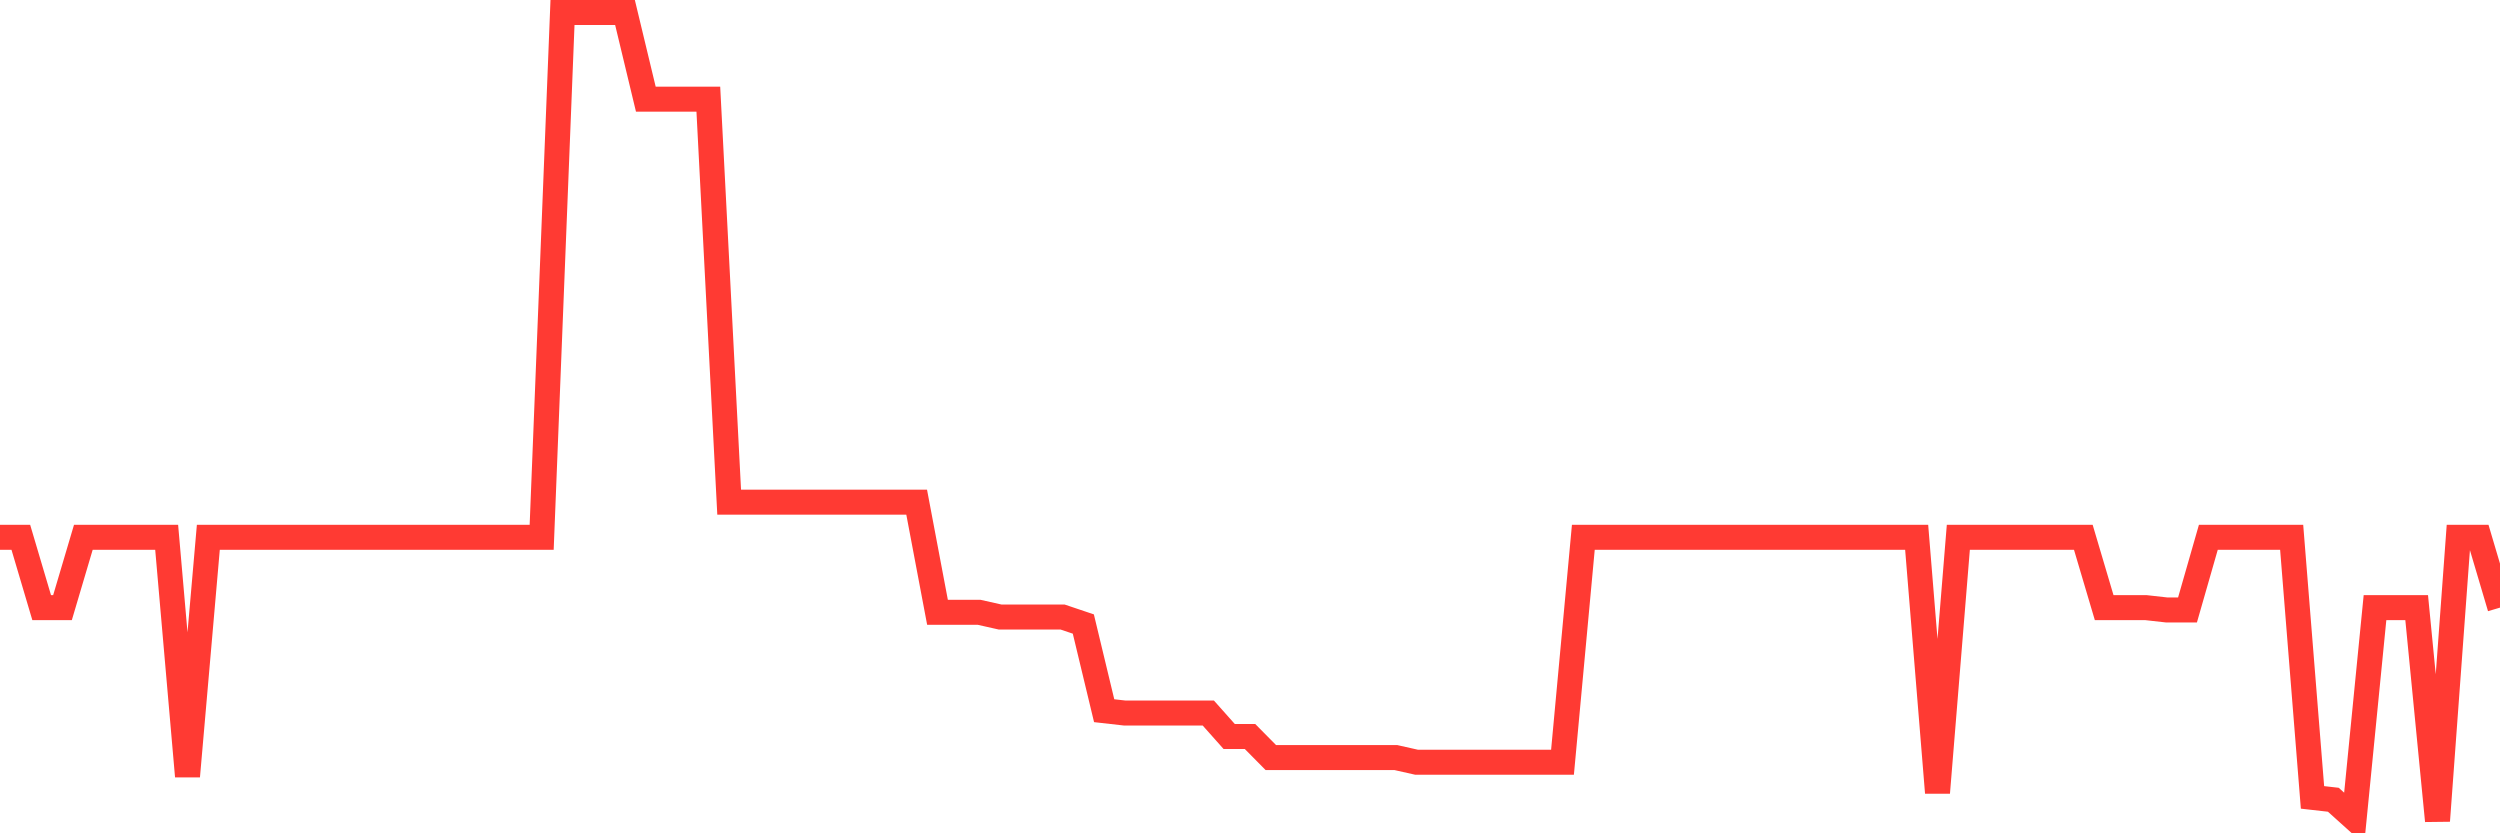 <svg
  xmlns="http://www.w3.org/2000/svg"
  xmlns:xlink="http://www.w3.org/1999/xlink"
  width="120"
  height="40"
  viewBox="0 0 120 40"
  preserveAspectRatio="none"
>
  <polyline
    points="0,25.792 1,25.792 2,29.166 3,29.166 4,25.792 5,25.792 6,25.792 7,25.792 8,25.792 9,37.263 10,25.792 11,25.792 12,25.792 13,25.792 14,25.792 15,25.792 16,25.792 17,25.792 18,25.792 19,25.792 20,25.792 21,25.792 22,25.792 23,25.792 24,25.792 25,25.792 26,25.792 27,0.6 28,0.6 29,0.6 30,0.6 31,4.761 32,4.761 33,4.761 34,4.761 35,24.105 36,24.105 37,24.105 38,24.105 39,24.105 40,24.105 41,24.105 42,24.105 43,24.105 44,24.105 45,29.391 46,29.391 47,29.391 48,29.616 49,29.616 50,29.616 51,29.616 52,29.953 53,34.114 54,34.227 55,34.227 56,34.227 57,34.227 58,34.227 59,35.351 60,35.351 61,36.363 62,36.363 63,36.363 64,36.363 65,36.363 66,36.363 67,36.363 68,36.588 69,36.588 70,36.588 71,36.588 72,36.588 73,36.588 74,36.588 75,36.588 76,25.792 77,25.792 78,25.792 79,25.792 80,25.792 81,25.792 82,25.792 83,25.792 84,25.792 85,25.792 86,25.792 87,25.792 88,25.792 89,25.792 90,25.792 91,25.792 92,25.792 93,38.05 94,25.792 95,25.792 96,25.792 97,25.792 98,25.792 99,25.792 100,25.792 101,29.166 102,29.166 103,29.166 104,29.278 105,29.278 106,25.792 107,25.792 108,25.792 109,25.792 110,25.792 111,38.275 112,38.388 113,39.288 114,29.166 115,29.166 116,29.166 117,39.4 118,25.792 119,25.792 120,29.166"
    fill="none"
    stroke="#ff3a33"
    stroke-width="1.2"
  >
  </polyline>
</svg>